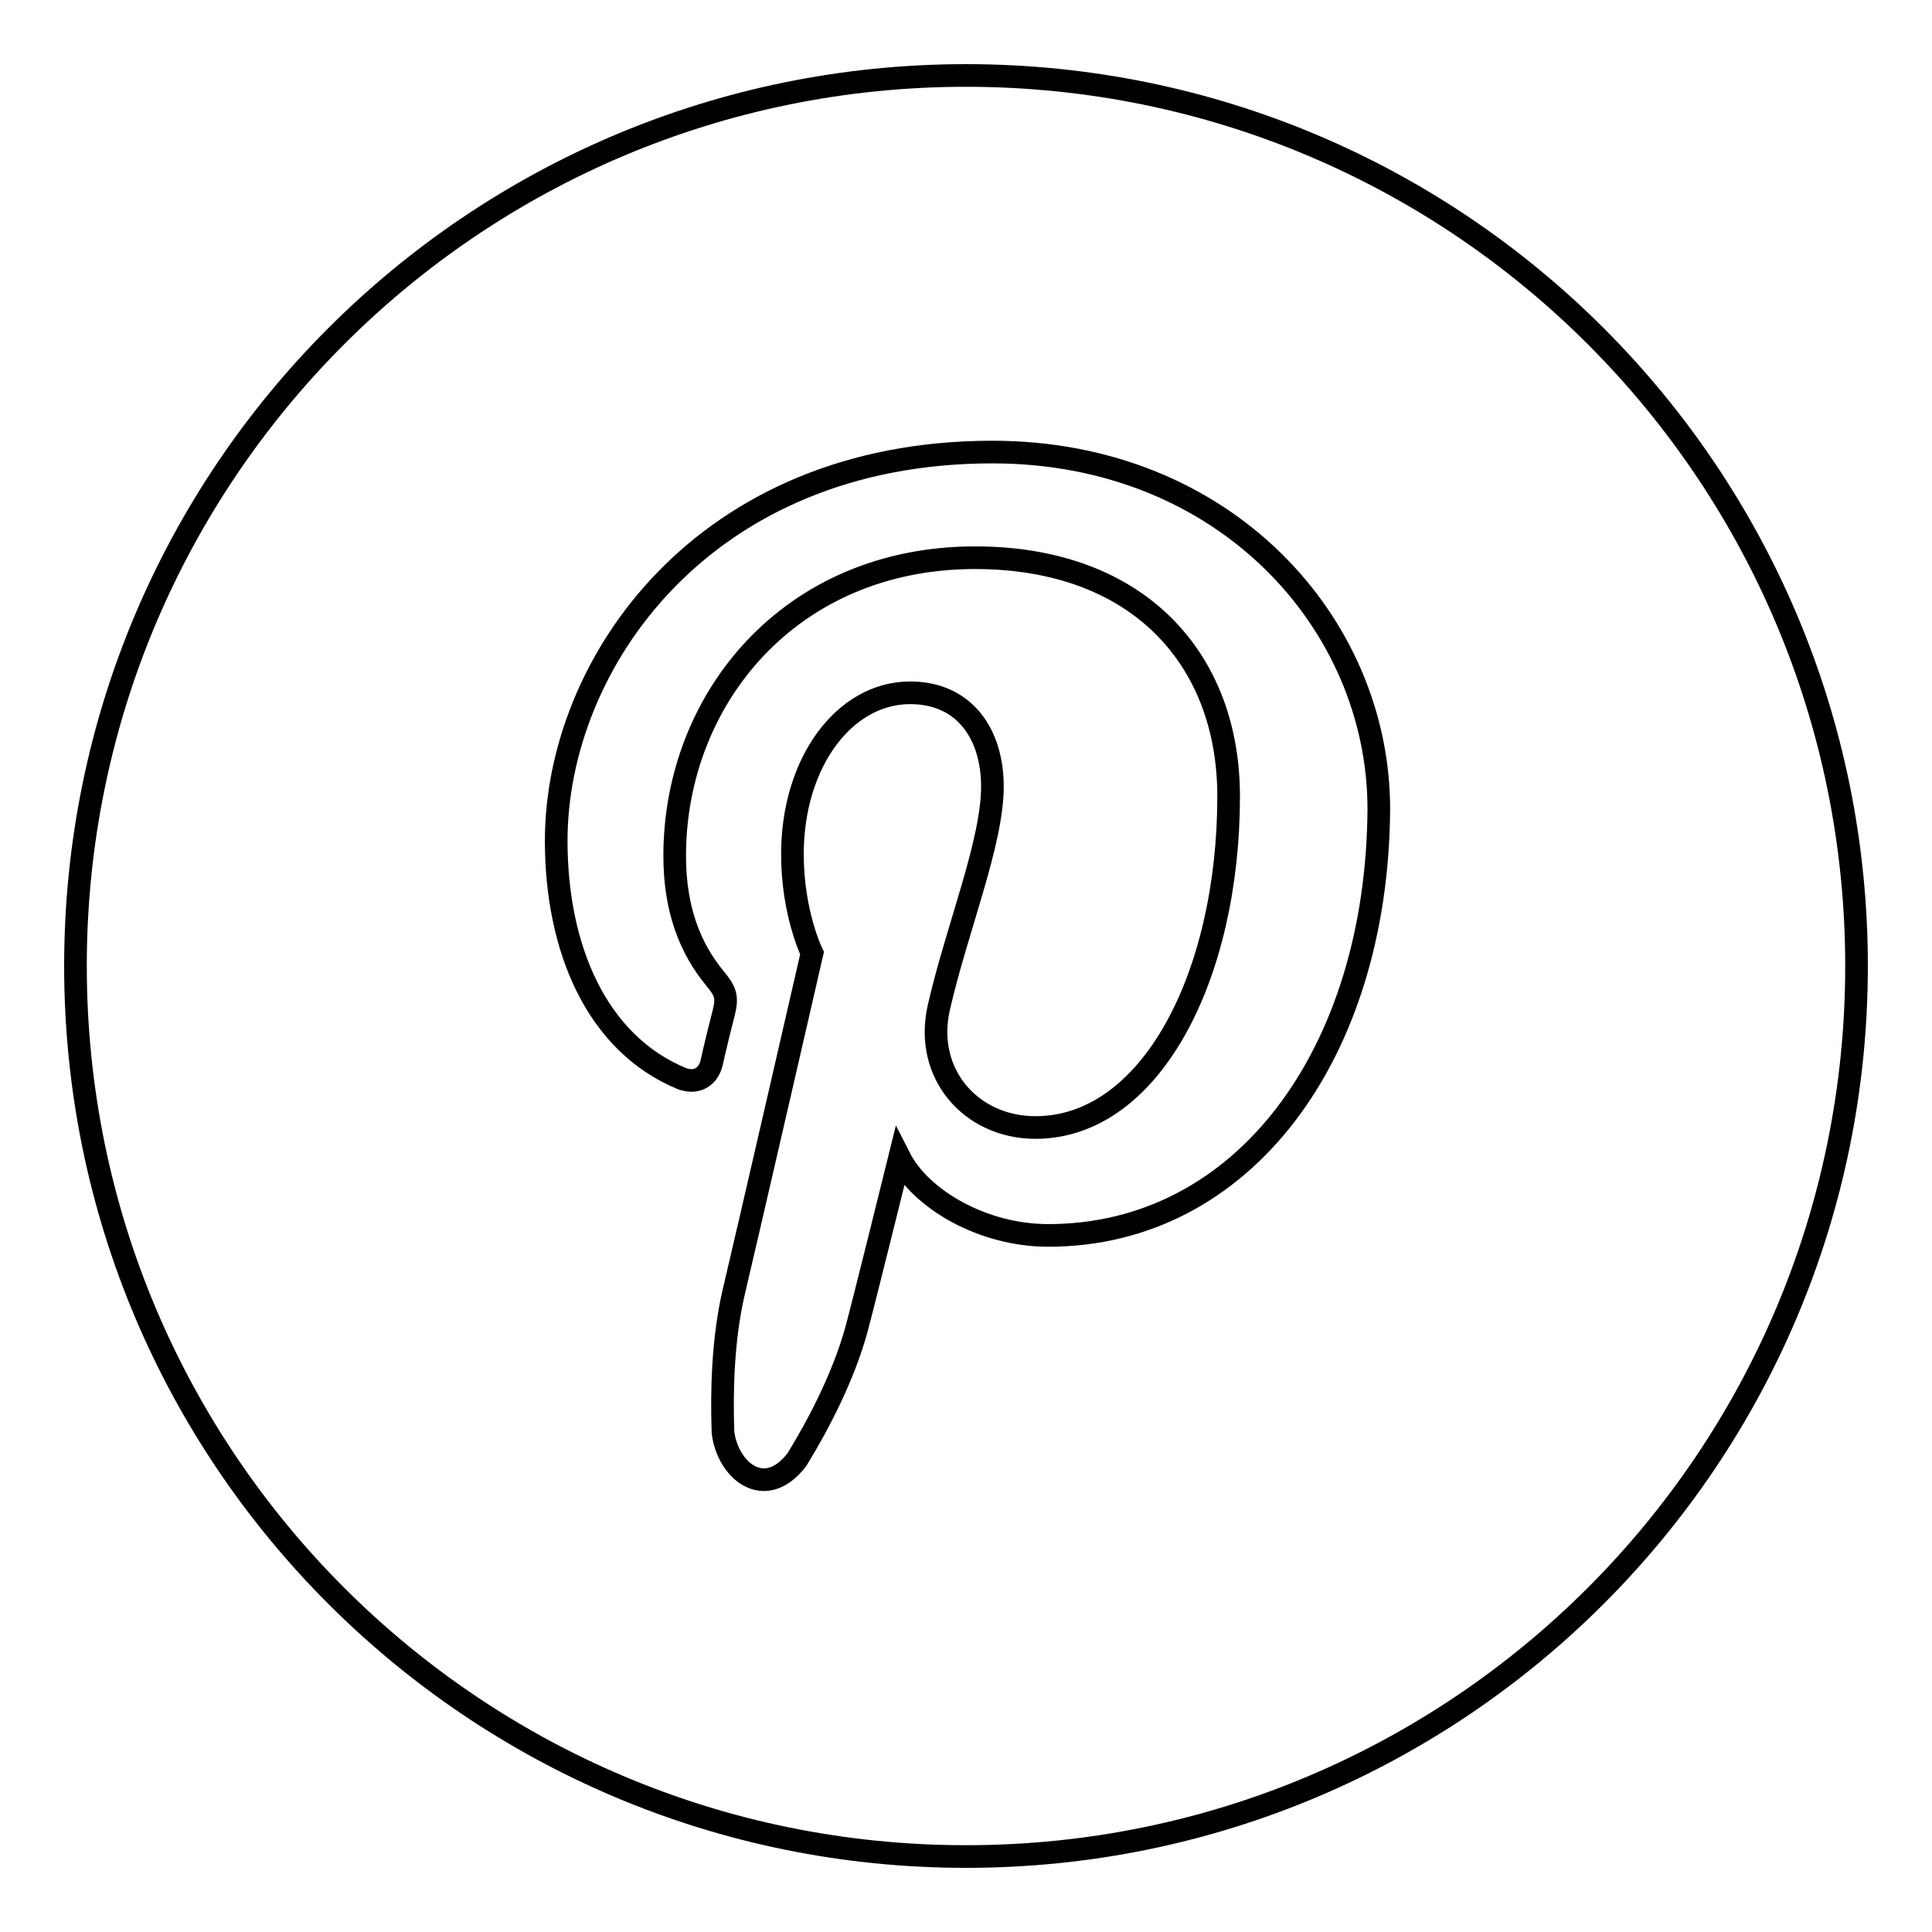 <?xml version="1.0" encoding="utf-8"?>
<!-- Svg Vector Icons : http://www.onlinewebfonts.com/icon -->
<!DOCTYPE svg PUBLIC "-//W3C//DTD SVG 1.1//EN" "http://www.w3.org/Graphics/SVG/1.1/DTD/svg11.dtd">
<svg version="1.1" xmlns="http://www.w3.org/2000/svg" xmlns:xlink="http://www.w3.org/1999/xlink" x="0px" y="0px" viewBox="0 0 256 256" enable-background="new 0 0 256 256" xml:space="preserve">
<g> <path stroke-width="3" fill-opacity="0" stroke="#000000"  d="M128,10C62.8,10,10,62.8,10,128c0,65.2,52.8,118,118,118c65.2,0,118-52.8,118-118C246,62.8,193.2,10,128,10 z M138.9,163.7c-8.7,0-16.9-4.8-19.7-10.3c0,0-4.7,19-5.7,22.7c-1.7,6.2-4.9,12.4-7.9,17.3c-4.3,5.6-9.2,1.4-9.8-3.6 c-0.2-5.7,0-12.4,1.4-18.5c1.6-6.7,10.4-45,10.4-45s-2.6-5.3-2.6-13.1c0-12.2,6.9-21.4,15.6-21.4c7.3,0,10.9,5.6,10.9,12.4 c0,7.5-4.7,18.8-7.1,29.3c-2,8.8,4.3,15.9,12.8,15.9c15.3,0,25.6-20.1,25.6-43.9c0-18.1-11.9-31.6-33.6-31.6 c-24.5,0-39.8,18.7-39.8,39.5c0,7.2,2.1,12.3,5.3,16.2c1.5,1.8,1.7,2.5,1.2,4.6c-0.4,1.5-1.3,5.2-1.6,6.6c-0.5,2.1-2.2,2.8-4,2.1 c-11.3-4.7-16.6-17.3-16.6-31.5c0-23.4,19.4-51.5,57.8-51.5c30.9,0,51.2,22.8,51.2,47.3C182.5,139.6,164.8,163.7,138.9,163.7z"/></g>
</svg>